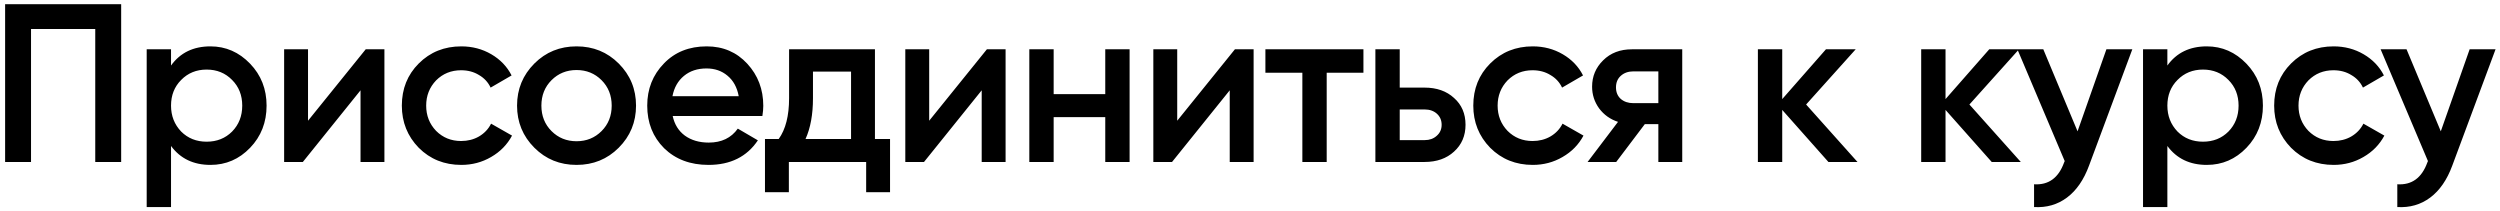 <?xml version="1.0" encoding="UTF-8"?> <svg xmlns="http://www.w3.org/2000/svg" width="355" height="30" viewBox="0 0 355 30" fill="none"><path d="M0.726 0.6H17.206V23H13.526V4.12H4.406V23H0.726V0.6ZM29.886 6.584C32.062 6.584 33.94 7.405 35.518 9.048C37.076 10.669 37.854 12.653 37.854 15C37.854 17.368 37.076 19.363 35.518 20.984C33.961 22.605 32.084 23.416 29.886 23.416C27.476 23.416 25.609 22.52 24.286 20.728V29.4H20.83V7H24.286V9.304C25.588 7.491 27.454 6.584 29.886 6.584ZM25.726 18.68C26.686 19.64 27.892 20.12 29.342 20.12C30.793 20.12 31.998 19.64 32.958 18.68C33.918 17.699 34.398 16.472 34.398 15C34.398 13.528 33.918 12.312 32.958 11.352C31.998 10.371 30.793 9.88 29.342 9.88C27.892 9.88 26.686 10.371 25.726 11.352C24.766 12.312 24.286 13.528 24.286 15C24.286 16.451 24.766 17.677 25.726 18.68ZM43.739 17.144L51.931 7H54.587V23H51.195V12.824L43.003 23H40.347V7H43.739V17.144ZM65.509 23.416C63.098 23.416 61.082 22.605 59.461 20.984C57.861 19.341 57.061 17.347 57.061 15C57.061 12.611 57.861 10.616 59.461 9.016C61.082 7.395 63.098 6.584 65.509 6.584C67.066 6.584 68.485 6.957 69.765 7.704C71.045 8.451 72.005 9.453 72.645 10.712L69.669 12.44C69.306 11.672 68.751 11.075 68.005 10.648C67.279 10.2 66.437 9.976 65.477 9.976C64.069 9.976 62.885 10.456 61.925 11.416C60.986 12.397 60.517 13.592 60.517 15C60.517 16.408 60.986 17.603 61.925 18.584C62.885 19.544 64.069 20.024 65.477 20.024C66.415 20.024 67.258 19.811 68.005 19.384C68.773 18.936 69.349 18.328 69.733 17.56L72.709 19.256C72.026 20.536 71.034 21.549 69.733 22.296C68.453 23.043 67.045 23.416 65.509 23.416ZM87.853 20.984C86.231 22.605 84.237 23.416 81.869 23.416C79.501 23.416 77.506 22.605 75.885 20.984C74.242 19.341 73.421 17.347 73.421 15C73.421 12.653 74.242 10.659 75.885 9.016C77.506 7.395 79.501 6.584 81.869 6.584C84.237 6.584 86.231 7.395 87.853 9.016C89.495 10.659 90.317 12.653 90.317 15C90.317 17.347 89.495 19.341 87.853 20.984ZM76.877 15C76.877 16.451 77.357 17.656 78.317 18.616C79.277 19.576 80.461 20.056 81.869 20.056C83.277 20.056 84.461 19.576 85.421 18.616C86.381 17.656 86.861 16.451 86.861 15C86.861 13.549 86.381 12.344 85.421 11.384C84.461 10.424 83.277 9.944 81.869 9.944C80.461 9.944 79.277 10.424 78.317 11.384C77.357 12.344 76.877 13.549 76.877 15ZM108.258 16.472H95.522C95.778 17.667 96.354 18.595 97.25 19.256C98.167 19.917 99.298 20.248 100.642 20.248C102.455 20.248 103.831 19.587 104.77 18.264L107.618 19.928C106.06 22.253 103.724 23.416 100.61 23.416C98.028 23.416 95.927 22.627 94.306 21.048C92.706 19.448 91.906 17.432 91.906 15C91.906 12.632 92.695 10.637 94.274 9.016C95.831 7.395 97.858 6.584 100.354 6.584C102.679 6.584 104.599 7.405 106.114 9.048C107.628 10.691 108.386 12.685 108.386 15.032C108.386 15.459 108.343 15.939 108.258 16.472ZM95.49 13.656H104.898C104.663 12.397 104.13 11.427 103.298 10.744C102.487 10.061 101.495 9.72 100.322 9.72C99.042 9.72 97.975 10.072 97.122 10.776C96.268 11.48 95.724 12.44 95.49 13.656ZM124.242 7V19.736H126.386V27.288H122.994V23H112.018V27.288H108.626V19.736H110.578C111.559 18.371 112.05 16.44 112.05 13.944V7H124.242ZM114.386 19.736H120.85V10.168H115.442V13.944C115.442 16.248 115.09 18.179 114.386 19.736ZM131.945 17.144L140.137 7H142.793V23H139.401V12.824L131.209 23H128.553V7H131.945V17.144ZM156.947 13.368V7H160.403V23H156.947V16.632H149.619V23H146.163V7H149.619V13.368H156.947ZM167.165 17.144L175.357 7H178.013V23H174.621V12.824L166.429 23H163.773V7H167.165V17.144ZM179.687 7H193.607V10.328H188.391V23H184.935V10.328H179.687V7ZM198.761 12.44H202.281C204.009 12.44 205.407 12.931 206.473 13.912C207.561 14.872 208.105 16.141 208.105 17.72C208.105 19.277 207.561 20.547 206.473 21.528C205.407 22.509 204.009 23 202.281 23H195.305V7H198.761V12.44ZM198.761 19.896H202.313C202.996 19.896 203.561 19.693 204.009 19.288C204.479 18.883 204.713 18.36 204.713 17.72C204.713 17.08 204.489 16.557 204.041 16.152C203.593 15.747 203.017 15.544 202.313 15.544H198.761V19.896ZM217.655 23.416C215.244 23.416 213.228 22.605 211.607 20.984C210.007 19.341 209.207 17.347 209.207 15C209.207 12.611 210.007 10.616 211.607 9.016C213.228 7.395 215.244 6.584 217.655 6.584C219.212 6.584 220.631 6.957 221.911 7.704C223.191 8.451 224.151 9.453 224.791 10.712L221.815 12.44C221.452 11.672 220.898 11.075 220.151 10.648C219.426 10.2 218.583 9.976 217.623 9.976C216.215 9.976 215.031 10.456 214.071 11.416C213.132 12.397 212.663 13.592 212.663 15C212.663 16.408 213.132 17.603 214.071 18.584C215.031 19.544 216.215 20.024 217.623 20.024C218.562 20.024 219.404 19.811 220.151 19.384C220.919 18.936 221.495 18.328 221.879 17.56L224.855 19.256C224.172 20.536 223.18 21.549 221.879 22.296C220.599 23.043 219.191 23.416 217.655 23.416ZM231.742 7H238.878V23H235.486V17.624H233.566L229.502 23H225.438L229.758 17.304C228.649 16.941 227.753 16.301 227.07 15.384C226.409 14.467 226.078 13.443 226.078 12.312C226.078 10.84 226.601 9.592 227.646 8.568C228.691 7.523 230.057 7 231.742 7ZM231.934 14.648H235.486V10.136H231.934C231.209 10.136 230.611 10.349 230.142 10.776C229.694 11.181 229.47 11.725 229.47 12.408C229.47 13.091 229.694 13.635 230.142 14.04C230.611 14.445 231.209 14.648 231.934 14.648ZM256.468 14.84L263.764 23H259.636L253.076 15.608V23H249.62V7H253.076V14.072L259.284 7H263.508L256.468 14.84ZM279.657 14.84L286.953 23H282.825L276.265 15.608V23H272.809V7H276.265V14.072L282.473 7H286.697L279.657 14.84ZM295.013 18.648L299.109 7H302.789L296.645 23.512C295.899 25.539 294.853 27.053 293.509 28.056C292.165 29.059 290.608 29.507 288.837 29.4V26.168C290.885 26.296 292.304 25.272 293.093 23.096L293.189 22.872L286.469 7H290.149L295.013 18.648ZM313.366 6.584C315.542 6.584 317.42 7.405 318.998 9.048C320.556 10.669 321.334 12.653 321.334 15C321.334 17.368 320.556 19.363 318.998 20.984C317.441 22.605 315.564 23.416 313.366 23.416C310.956 23.416 309.089 22.52 307.766 20.728V29.4H304.31V7H307.766V9.304C309.068 7.491 310.934 6.584 313.366 6.584ZM309.206 18.68C310.166 19.64 311.372 20.12 312.822 20.12C314.273 20.12 315.478 19.64 316.438 18.68C317.398 17.699 317.878 16.472 317.878 15C317.878 13.528 317.398 12.312 316.438 11.352C315.478 10.371 314.273 9.88 312.822 9.88C311.372 9.88 310.166 10.371 309.206 11.352C308.246 12.312 307.766 13.528 307.766 15C307.766 16.451 308.246 17.677 309.206 18.68ZM331.379 23.416C328.968 23.416 326.952 22.605 325.331 20.984C323.731 19.341 322.931 17.347 322.931 15C322.931 12.611 323.731 10.616 325.331 9.016C326.952 7.395 328.968 6.584 331.379 6.584C332.936 6.584 334.355 6.957 335.635 7.704C336.915 8.451 337.875 9.453 338.515 10.712L335.539 12.44C335.176 11.672 334.621 11.075 333.875 10.648C333.149 10.2 332.307 9.976 331.347 9.976C329.939 9.976 328.755 10.456 327.795 11.416C326.856 12.397 326.387 13.592 326.387 15C326.387 16.408 326.856 17.603 327.795 18.584C328.755 19.544 329.939 20.024 331.347 20.024C332.285 20.024 333.128 19.811 333.875 19.384C334.643 18.936 335.219 18.328 335.603 17.56L338.579 19.256C337.896 20.536 336.904 21.549 335.603 22.296C334.323 23.043 332.915 23.416 331.379 23.416ZM346.593 18.648L350.689 7H354.369L348.225 23.512C347.479 25.539 346.433 27.053 345.089 28.056C343.745 29.059 342.188 29.507 340.417 29.4V26.168C342.465 26.296 343.884 25.272 344.673 23.096L344.769 22.872L338.049 7H341.729L346.593 18.648Z" fill="black"></path></svg> 